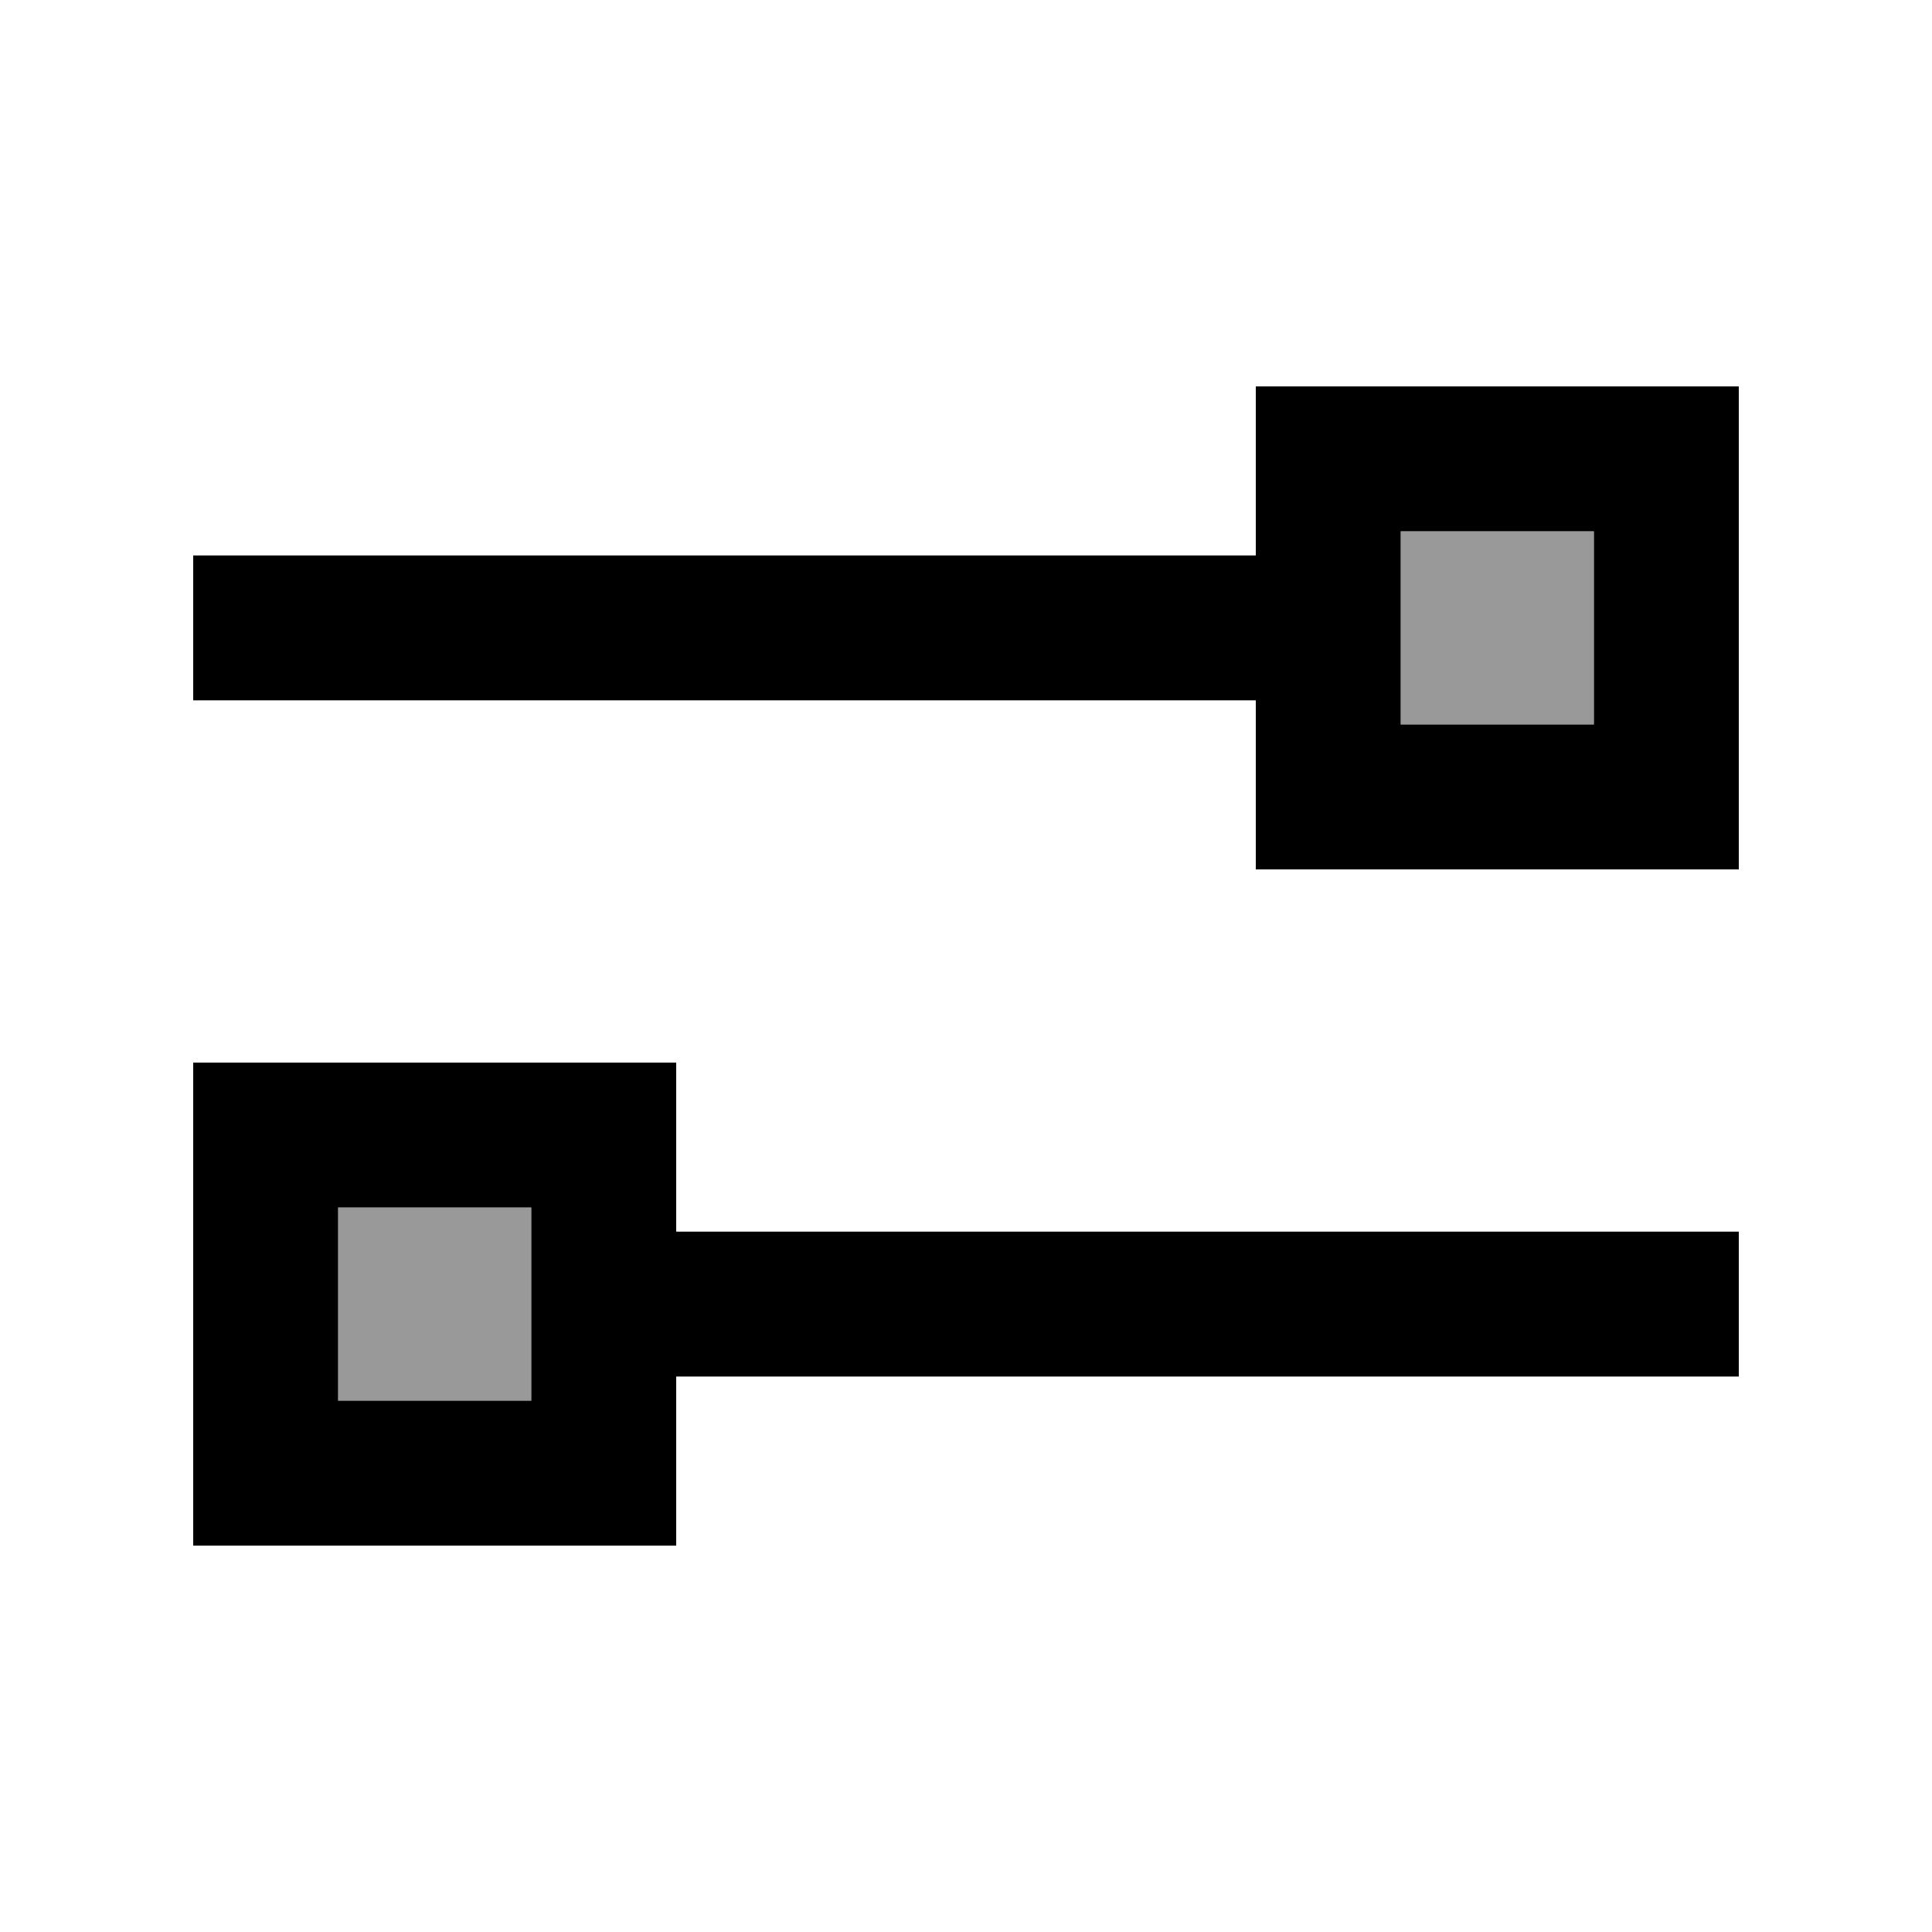 <svg xmlns="http://www.w3.org/2000/svg" viewBox="0 0 640 640"><!--! Font Awesome Pro 7.1.0 by @fontawesome - https://fontawesome.com License - https://fontawesome.com/license (Commercial License) Copyright 2025 Fonticons, Inc. --><path opacity=".4" fill="currentColor" d="M112 400L112 464L176 464L176 400L112 400zM464 176L464 240L528 240L528 176L464 176z"/><path fill="currentColor" d="M112 464L176 464L176 400L112 400L112 464zM64 512L64 352L224 352L224 408L576 408L576 456L224 456L224 512L64 512zM88 232L64 232L64 184L416 184L416 128L576 128L576 288L416 288L416 232L88 232zM464 176L464 240L528 240L528 176L464 176z"/></svg>